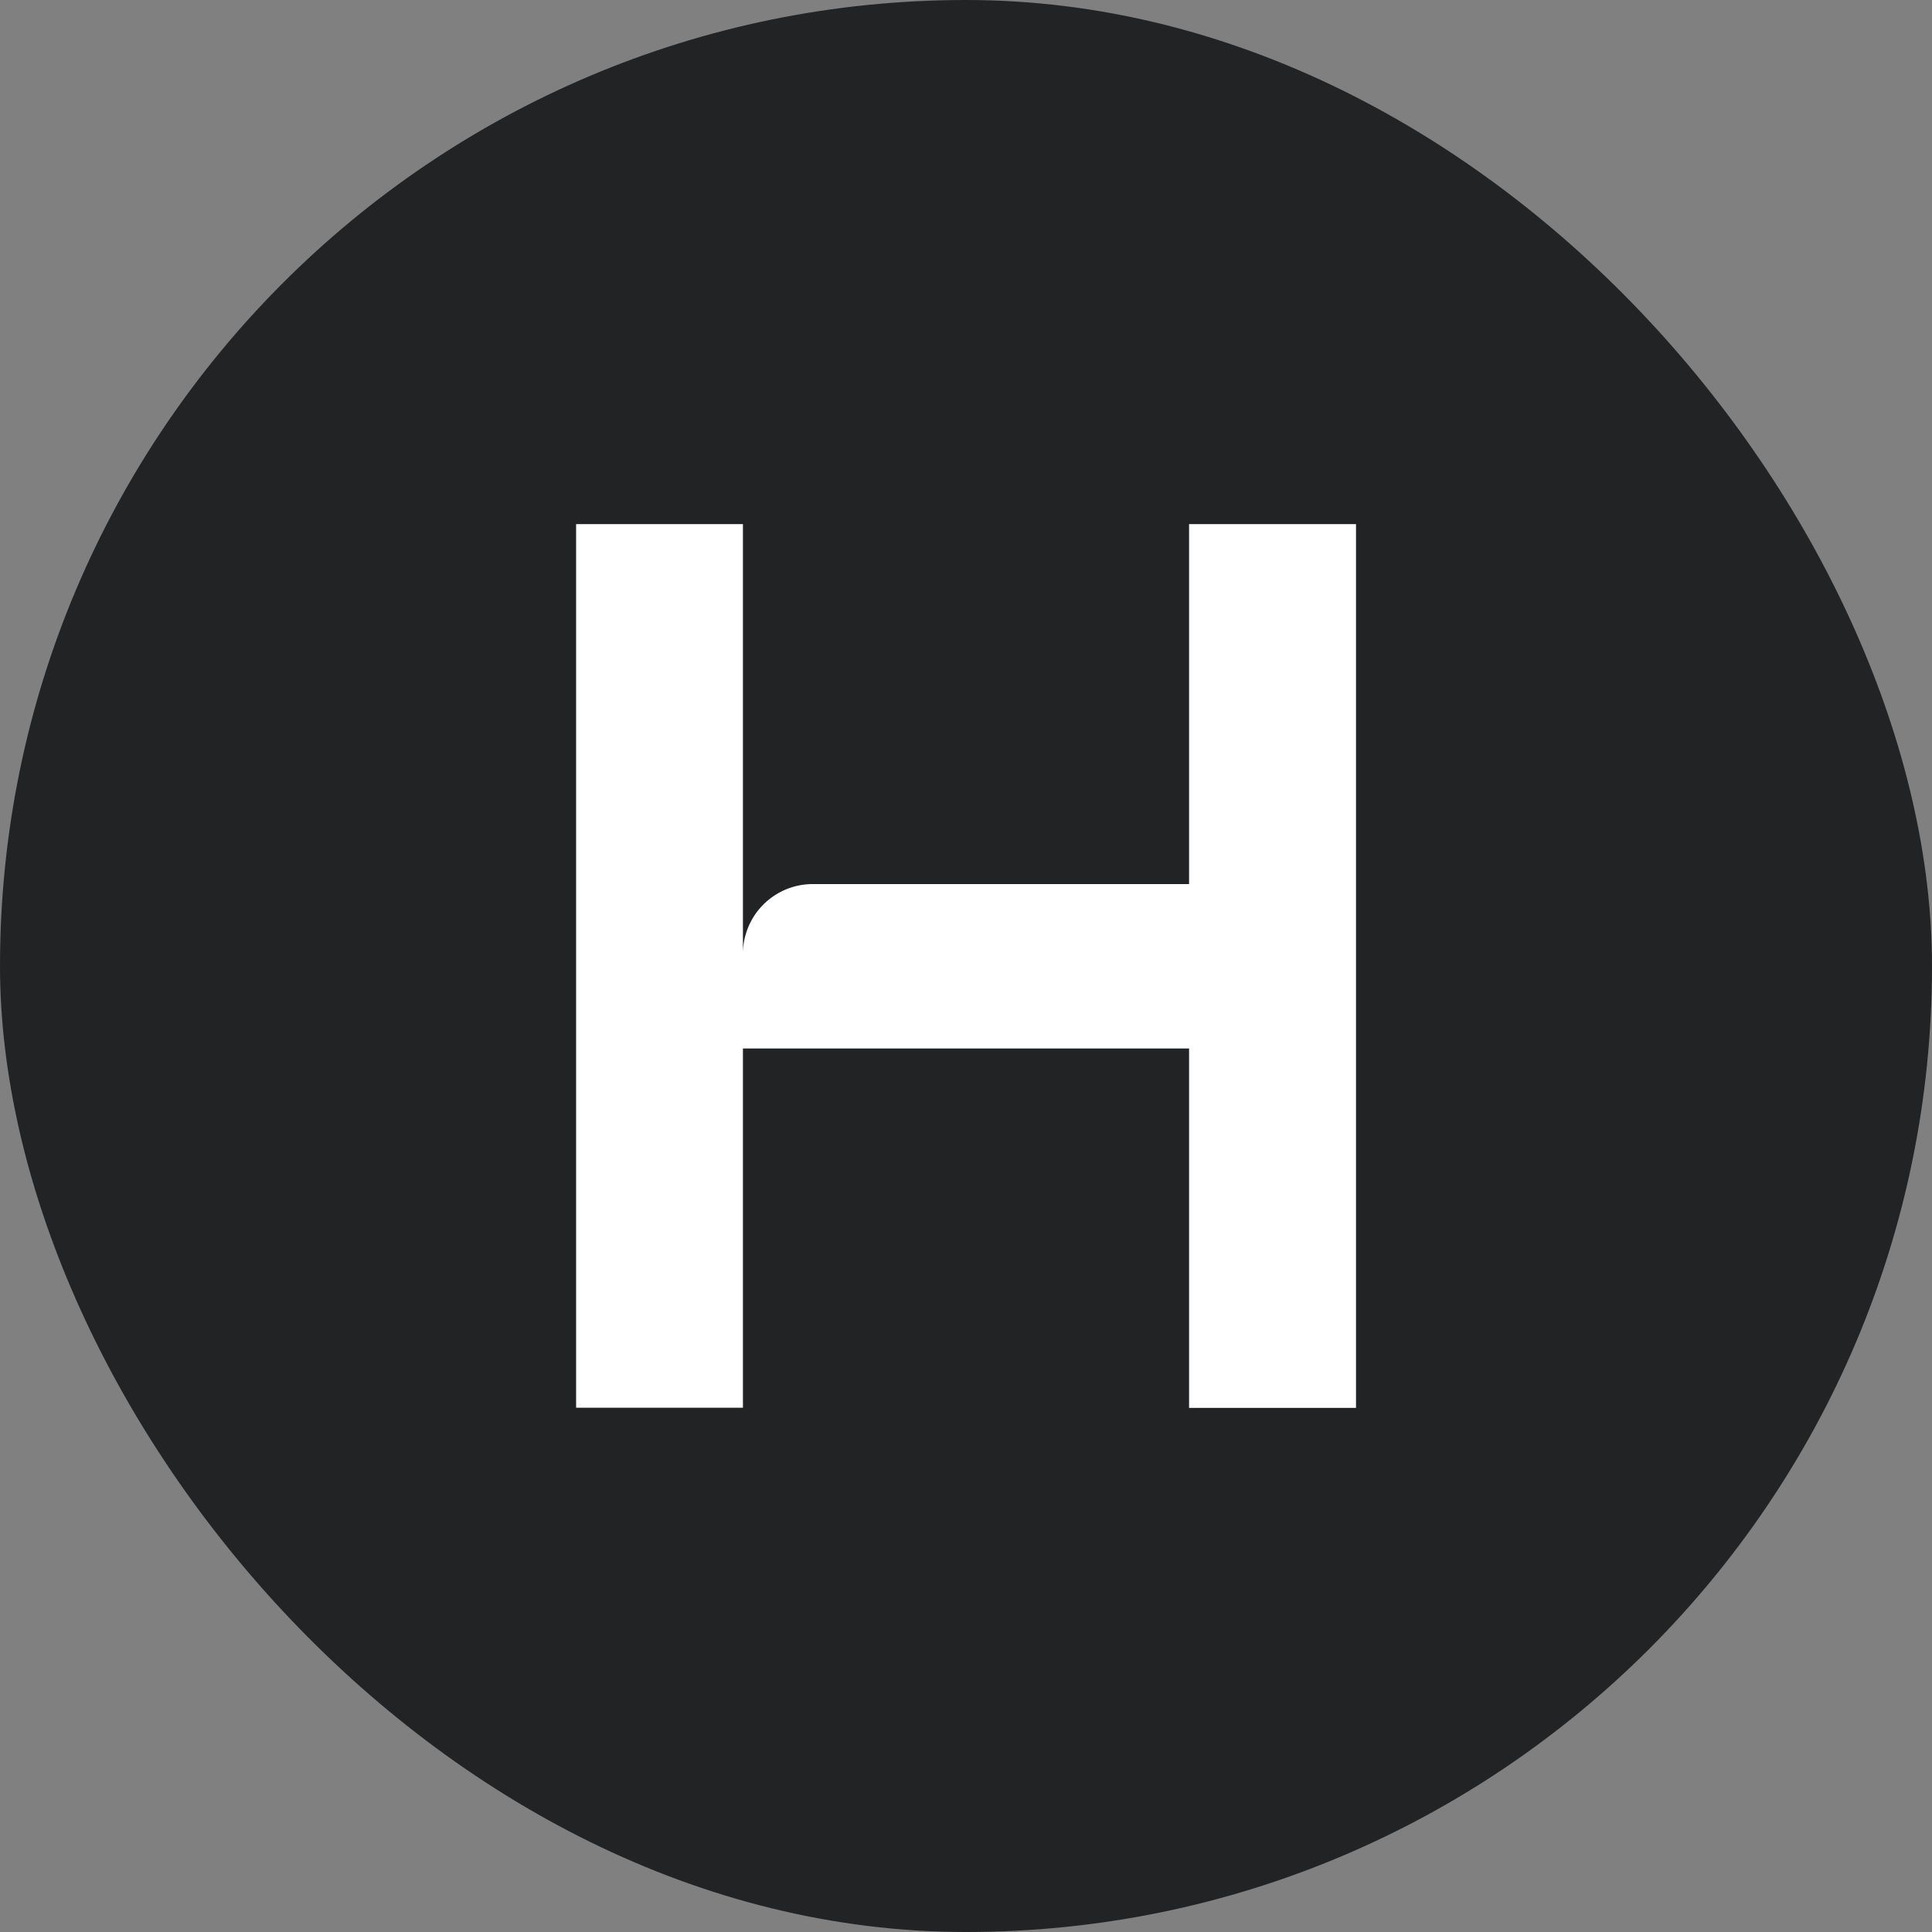 <svg id="Layer_1" data-name="Layer 1" xmlns="http://www.w3.org/2000/svg" viewBox="0 0 167.68 167.68"><rect x="0" y="0" width="167.68" height="167.68" fill="#808080" stroke="none"/><defs><style>.cls-1{fill:#222325;}.cls-2{fill:#fff;}</style></defs><title>logo</title><rect class="cls-1" width="167.68" height="167.68" rx="83.84"/><path class="cls-2" d="M103.2,45.49h14.49v76.7H103.2V91H64.48v31.18H50V45.49H64.48V79.61l0,3.27a6.06,6.06,0,0,1,6.06-6.15H103.2Z"/></svg>